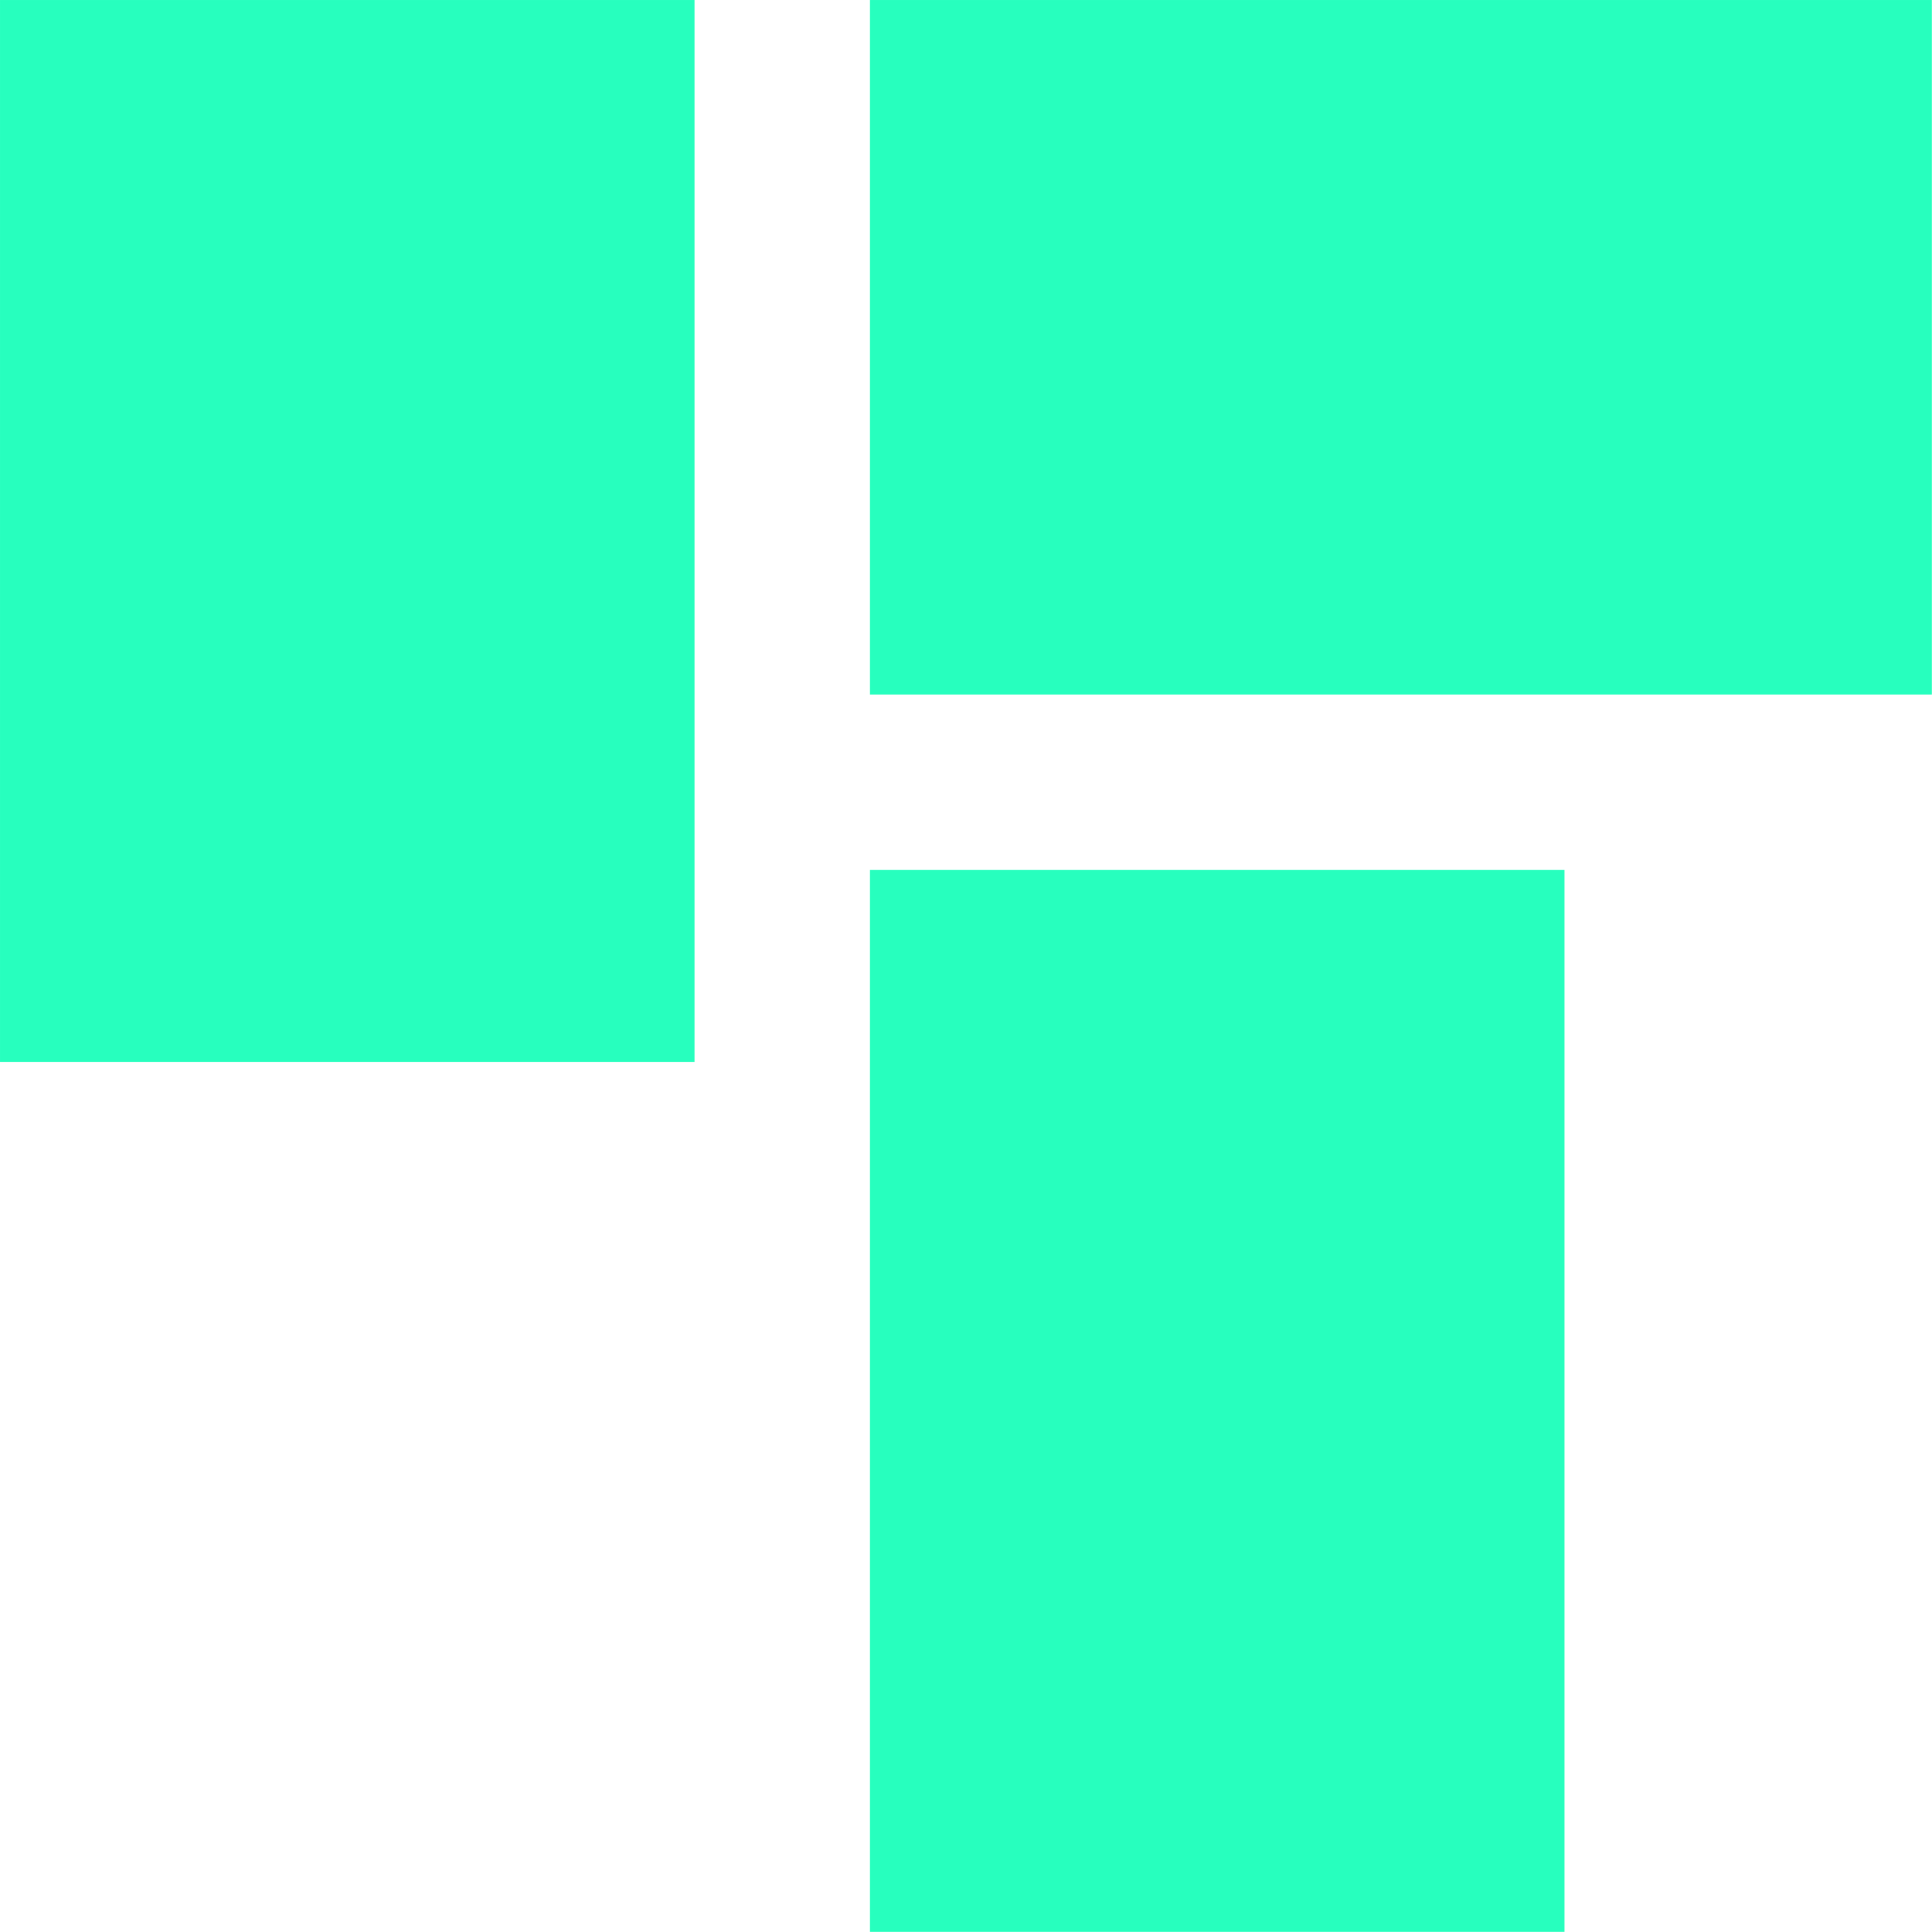 <?xml version="1.0" encoding="UTF-8" standalone="no"?>
<svg
   version="1.1"
   viewBox="0 0 200 200"
   id="svg10"
   xmlns="http://www.w3.org/2000/svg"
   xmlns:svg="http://www.w3.org/2000/svg">
  <defs
     id="defs14" />
  <g
     id="g8"
     transform="matrix(0.946,0,0,0.946,5.393,5.393)">
    <rect
       x="89.5"
       y="89.5"
       width="76"
       height="116.2"
       id="rect2"
       style="fill:#27ffbe;fill-opacity:1" />
    <rect
       x="89.5"
       y="-5.7"
       width="116.2"
       height="76"
       id="rect4"
       style="fill:#27ffbe;fill-opacity:1" />
    <rect
       x="-5.7"
       y="-5.7"
       width="76"
       height="116.2"
       id="rect6"
       style="fill:#27ffbe;fill-opacity:1" />
  </g>
</svg>
